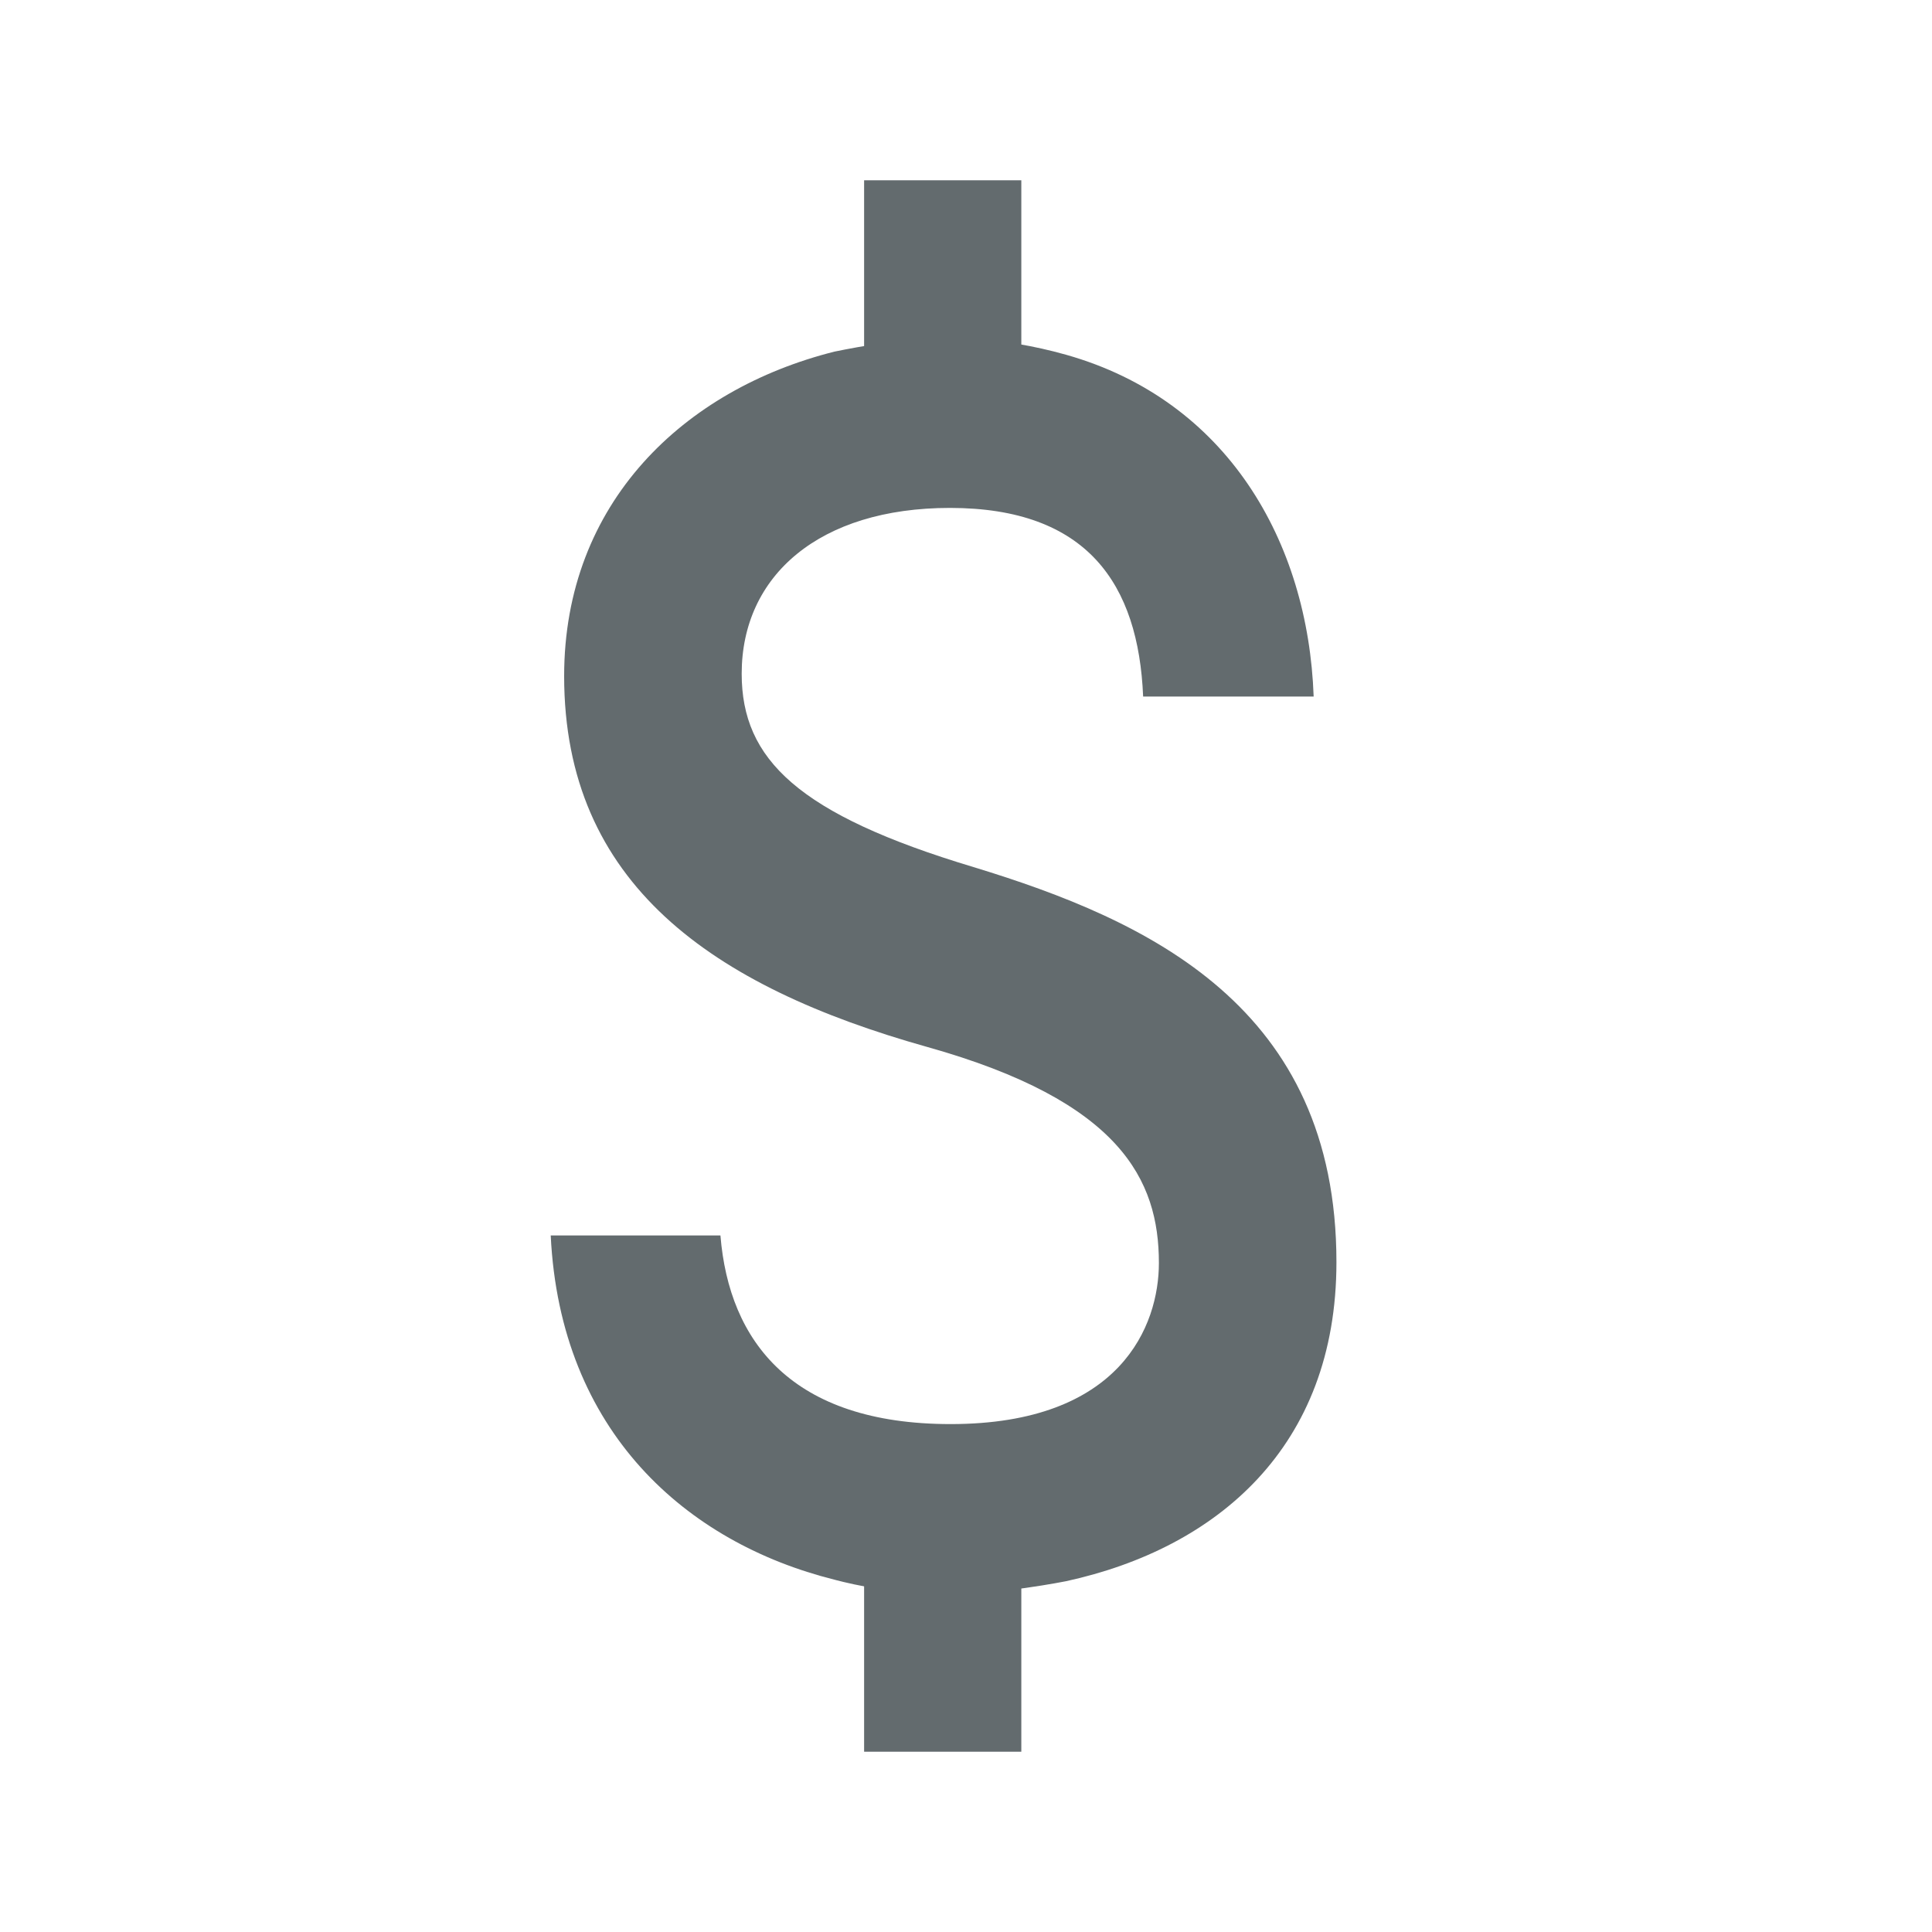 <svg width="19" height="19" viewBox="0 0 19 19" fill="none" xmlns="http://www.w3.org/2000/svg">
<path d="M10.044 14.654H8.498V17.227H10.044V14.654Z" fill="#636B6E"/>
<path d="M10.044 1.773H8.498V4.346H10.044V1.773Z" fill="#636B6E"/>
<path d="M12.919 6.85C12.865 5.328 12.069 3.937 10.485 3.489C9.828 3.303 9.28 3.319 9.28 3.319C8.863 3.319 8.206 3.458 8.206 3.458C6.73 3.829 5.548 4.941 5.548 6.649C5.548 8.689 7 9.701 9.118 10.296C11.018 10.829 11.397 11.602 11.397 12.421C11.397 13.031 11.026 14.005 9.349 14.005C7.789 14.005 7.17 13.194 7.085 12.15H5.416C5.509 14.082 6.753 15.172 8.206 15.535C8.206 15.535 8.731 15.682 9.28 15.682C9.828 15.682 10.485 15.55 10.485 15.55C11.969 15.226 13.143 14.229 13.143 12.413C13.143 9.902 11.296 9.052 9.573 8.527C7.85 8.009 7.294 7.468 7.294 6.626C7.294 5.66 8.059 4.995 9.342 4.995C10.694 4.995 11.196 5.745 11.242 6.85" fill="#636B6E"/>
</svg>
